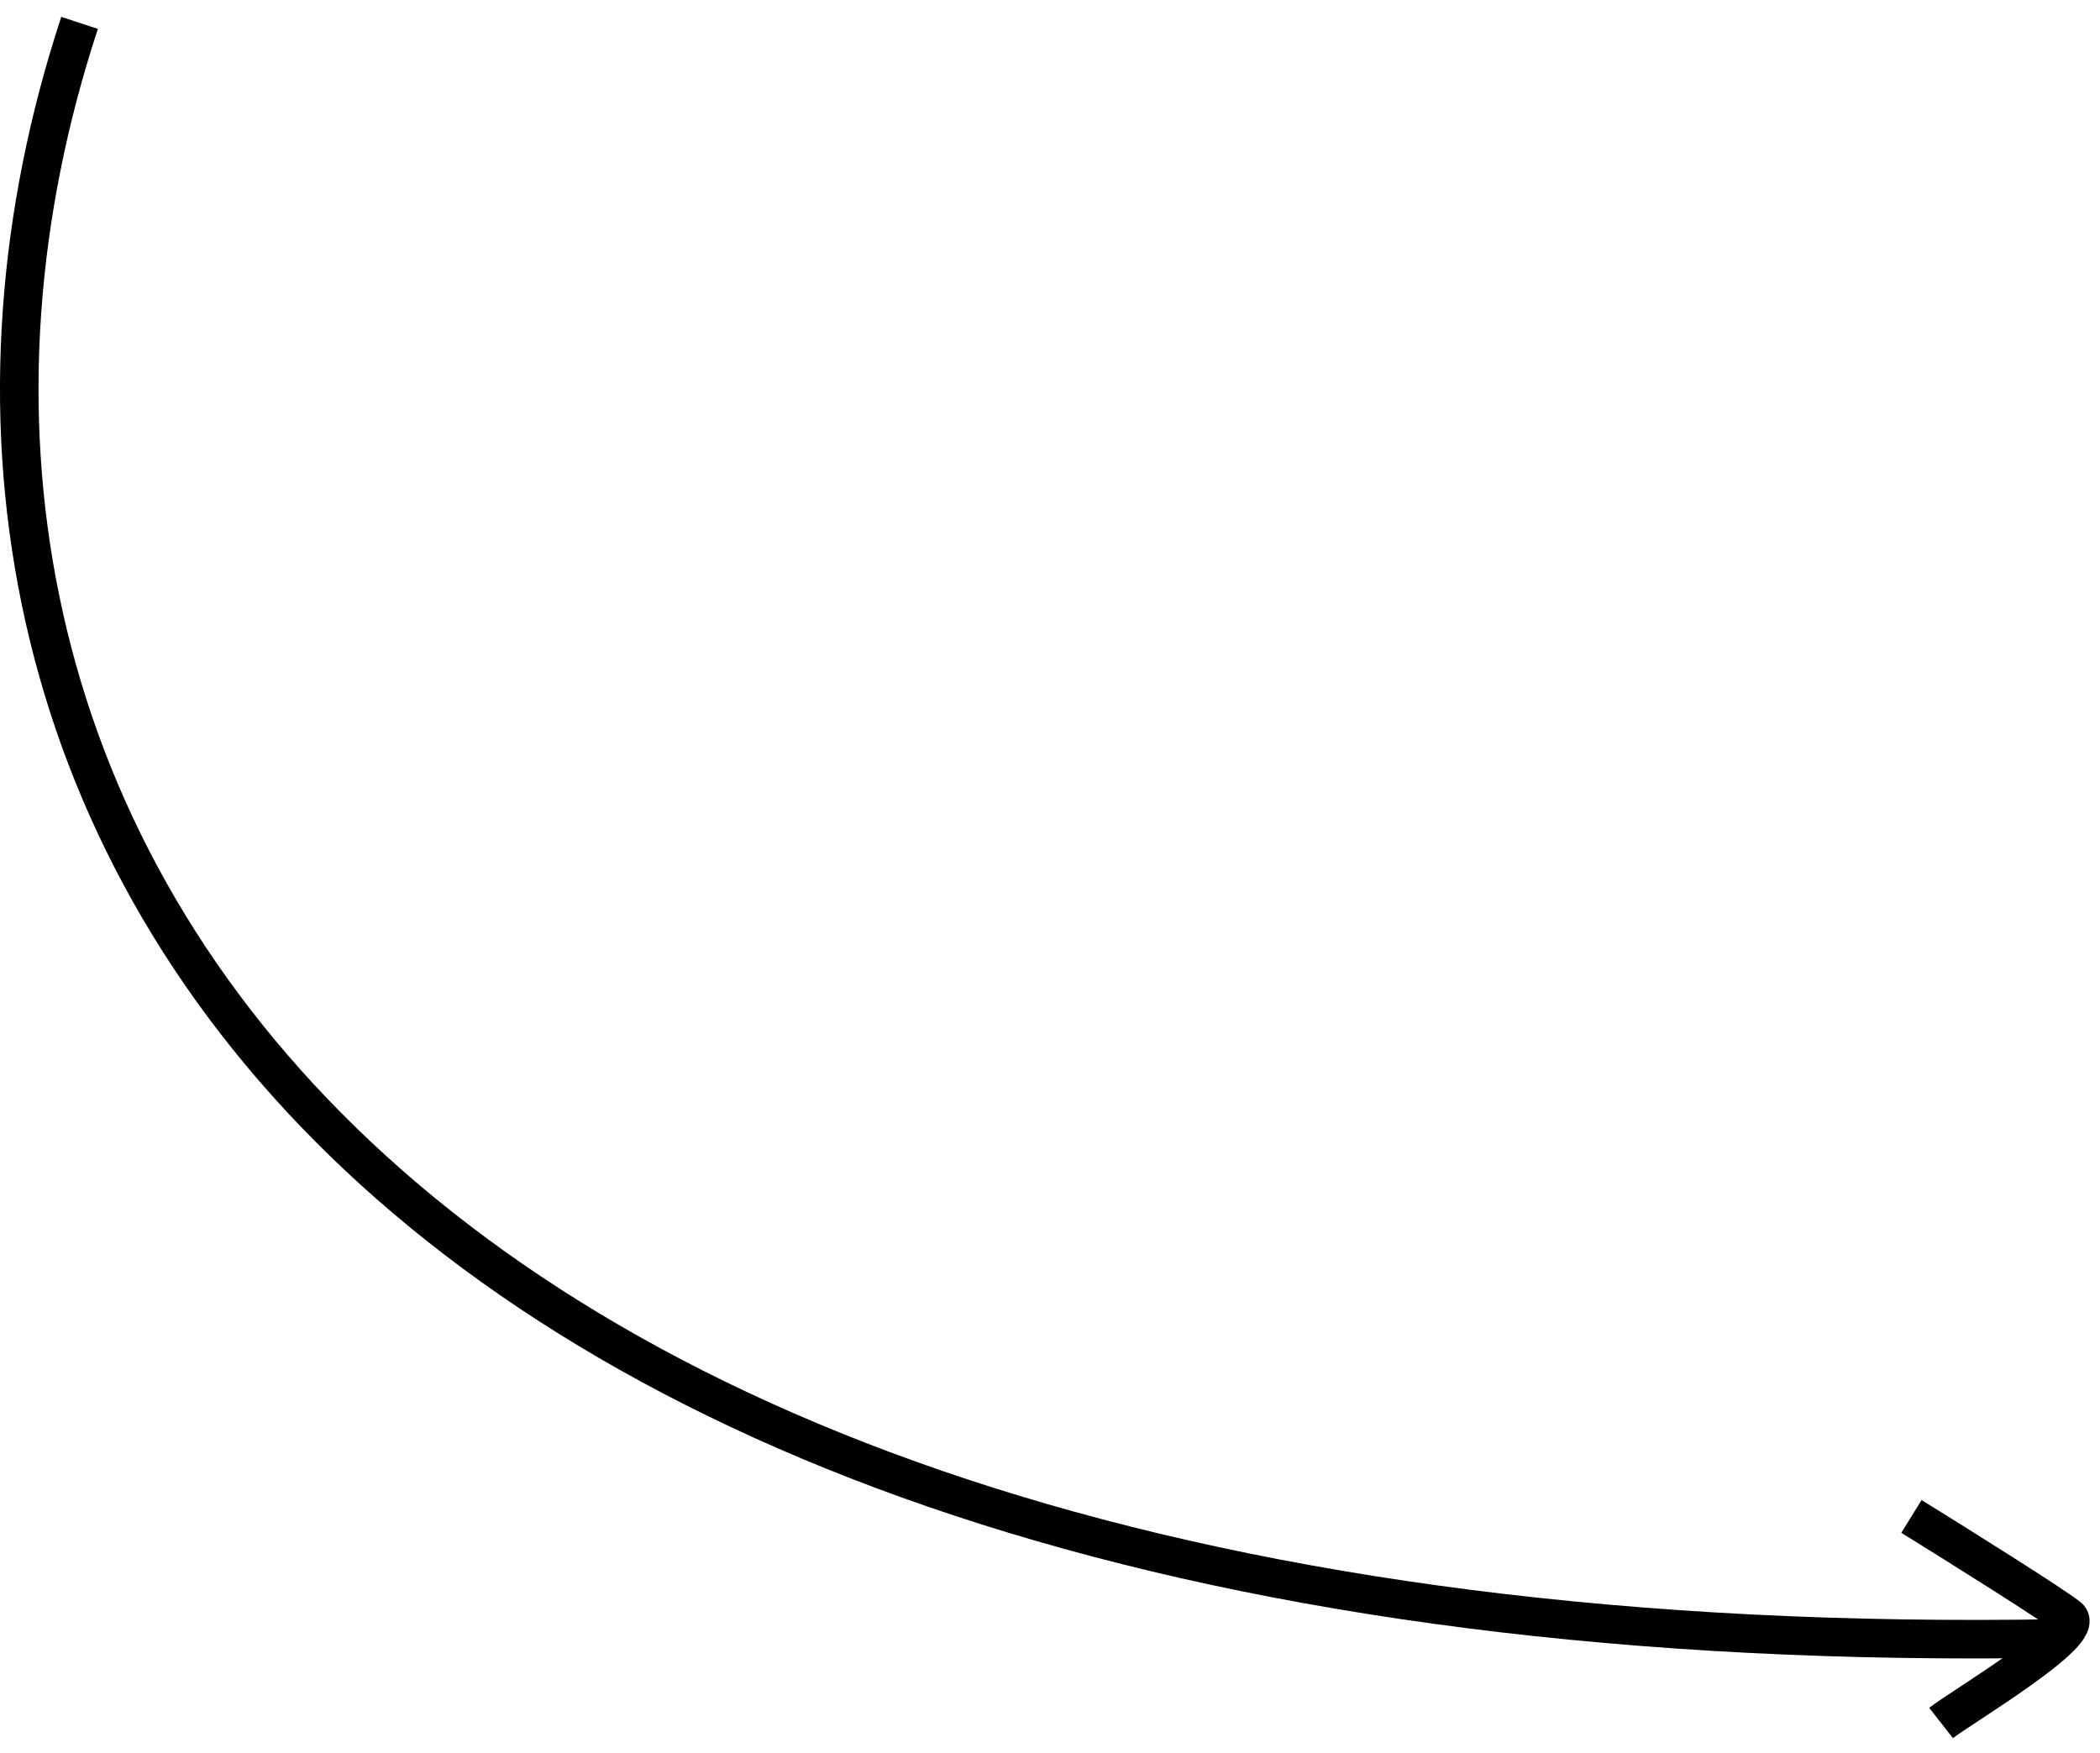 <svg xmlns="http://www.w3.org/2000/svg" width="109" height="91" fill="none"><path stroke="#000" stroke-width="2" d="M4.13 1.188c-13 39.495 13.204 85.457 102.79 83.857"/><path stroke="#000" stroke-width="2" d="M99.213 78.713c2.386 1.477 7.356 4.591 8.147 5.226.99.794-5.579 4.687-6.61 5.496"/></svg>